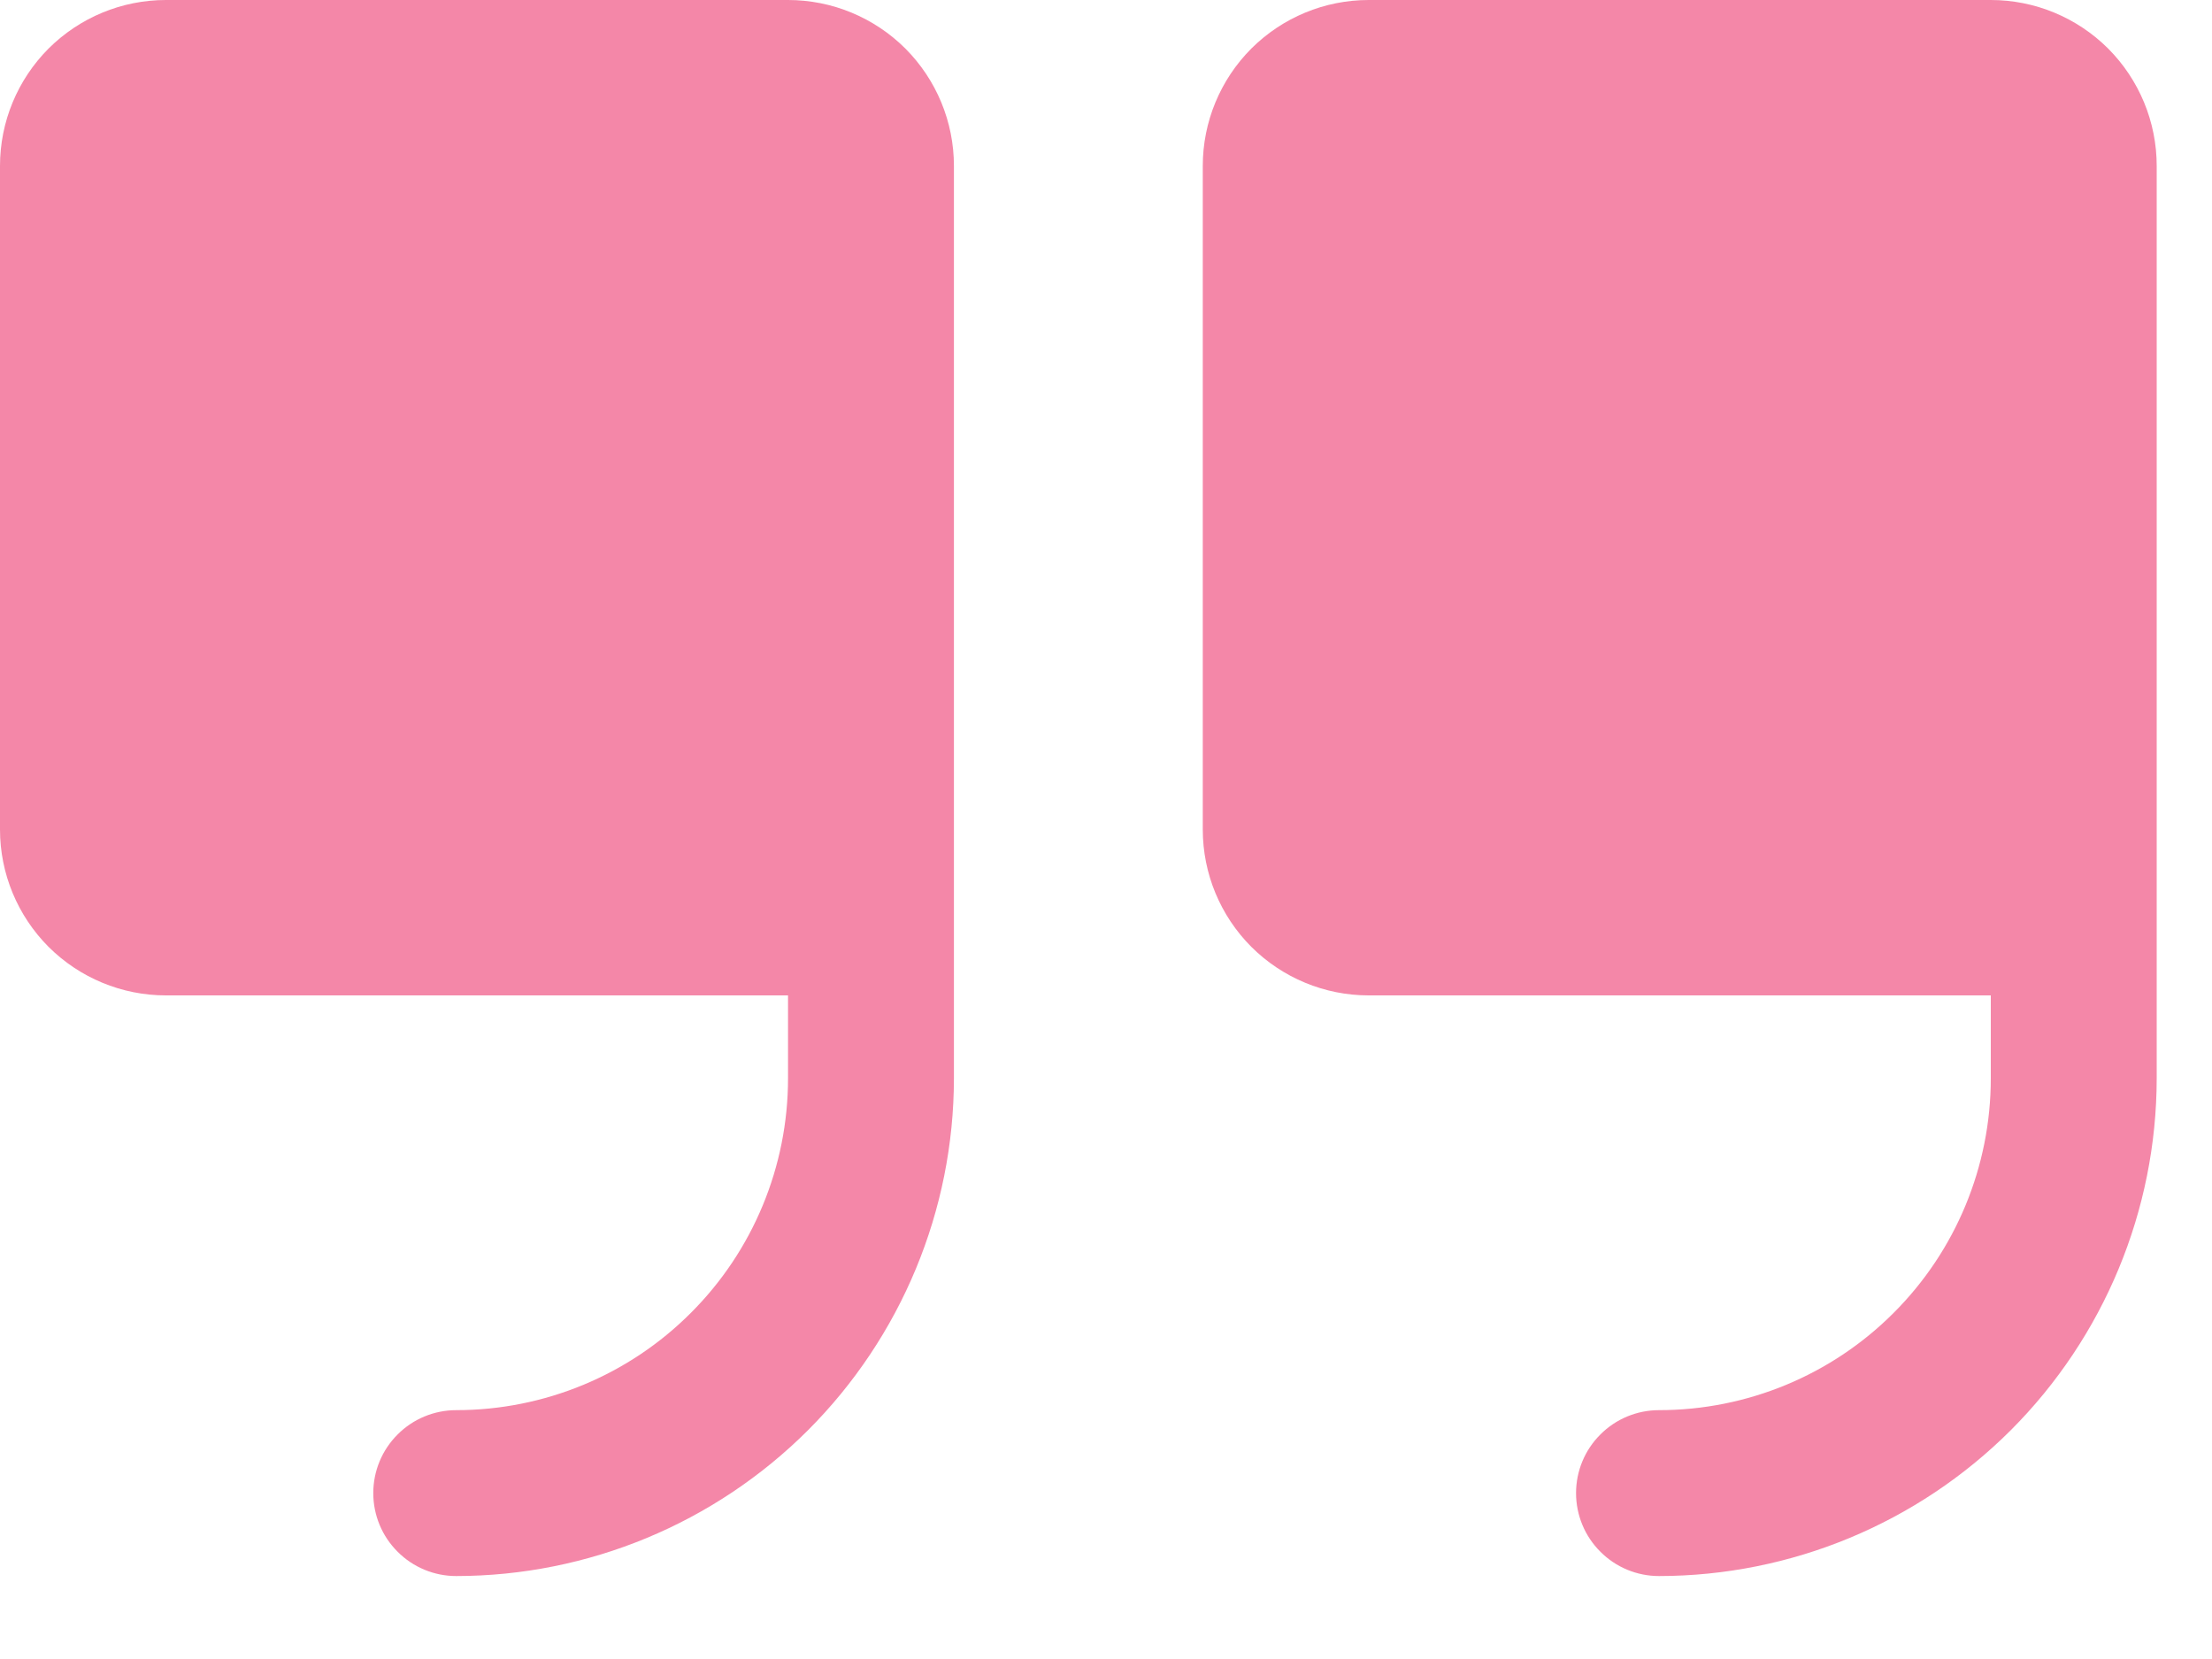 <?xml version="1.0" encoding="UTF-8"?> <svg xmlns="http://www.w3.org/2000/svg" width="20" height="15" viewBox="0 0 20 15" fill="none"><path d="M8.625 1.5V9.75C8.624 10.943 8.149 12.087 7.306 12.931C6.462 13.774 5.318 14.249 4.125 14.25C3.926 14.25 3.735 14.171 3.595 14.03C3.454 13.89 3.375 13.699 3.375 13.5C3.375 13.301 3.454 13.11 3.595 12.97C3.735 12.829 3.926 12.75 4.125 12.75C4.921 12.75 5.684 12.434 6.246 11.871C6.809 11.309 7.125 10.546 7.125 9.75V9H1.5C1.102 9 0.721 8.842 0.439 8.561C0.158 8.279 0 7.898 0 7.5V1.5C0 1.102 0.158 0.721 0.439 0.439C0.721 0.158 1.102 0 1.5 0H7.125C7.523 0 7.904 0.158 8.186 0.439C8.467 0.721 8.625 1.102 8.625 1.5ZM18 0H12.375C11.977 0 11.596 0.158 11.314 0.439C11.033 0.721 10.875 1.102 10.875 1.5V7.5C10.875 7.898 11.033 8.279 11.314 8.561C11.596 8.842 11.977 9 12.375 9H18V9.75C18 10.546 17.684 11.309 17.121 11.871C16.559 12.434 15.796 12.75 15 12.75C14.801 12.75 14.61 12.829 14.47 12.97C14.329 13.11 14.25 13.301 14.25 13.5C14.25 13.699 14.329 13.89 14.47 14.03C14.61 14.171 14.801 14.25 15 14.25C16.193 14.249 17.337 13.774 18.181 12.931C19.024 12.087 19.499 10.943 19.5 9.75V1.5C19.5 1.102 19.342 0.721 19.061 0.439C18.779 0.158 18.398 0 18 0Z" fill="#F487A8"></path></svg> 